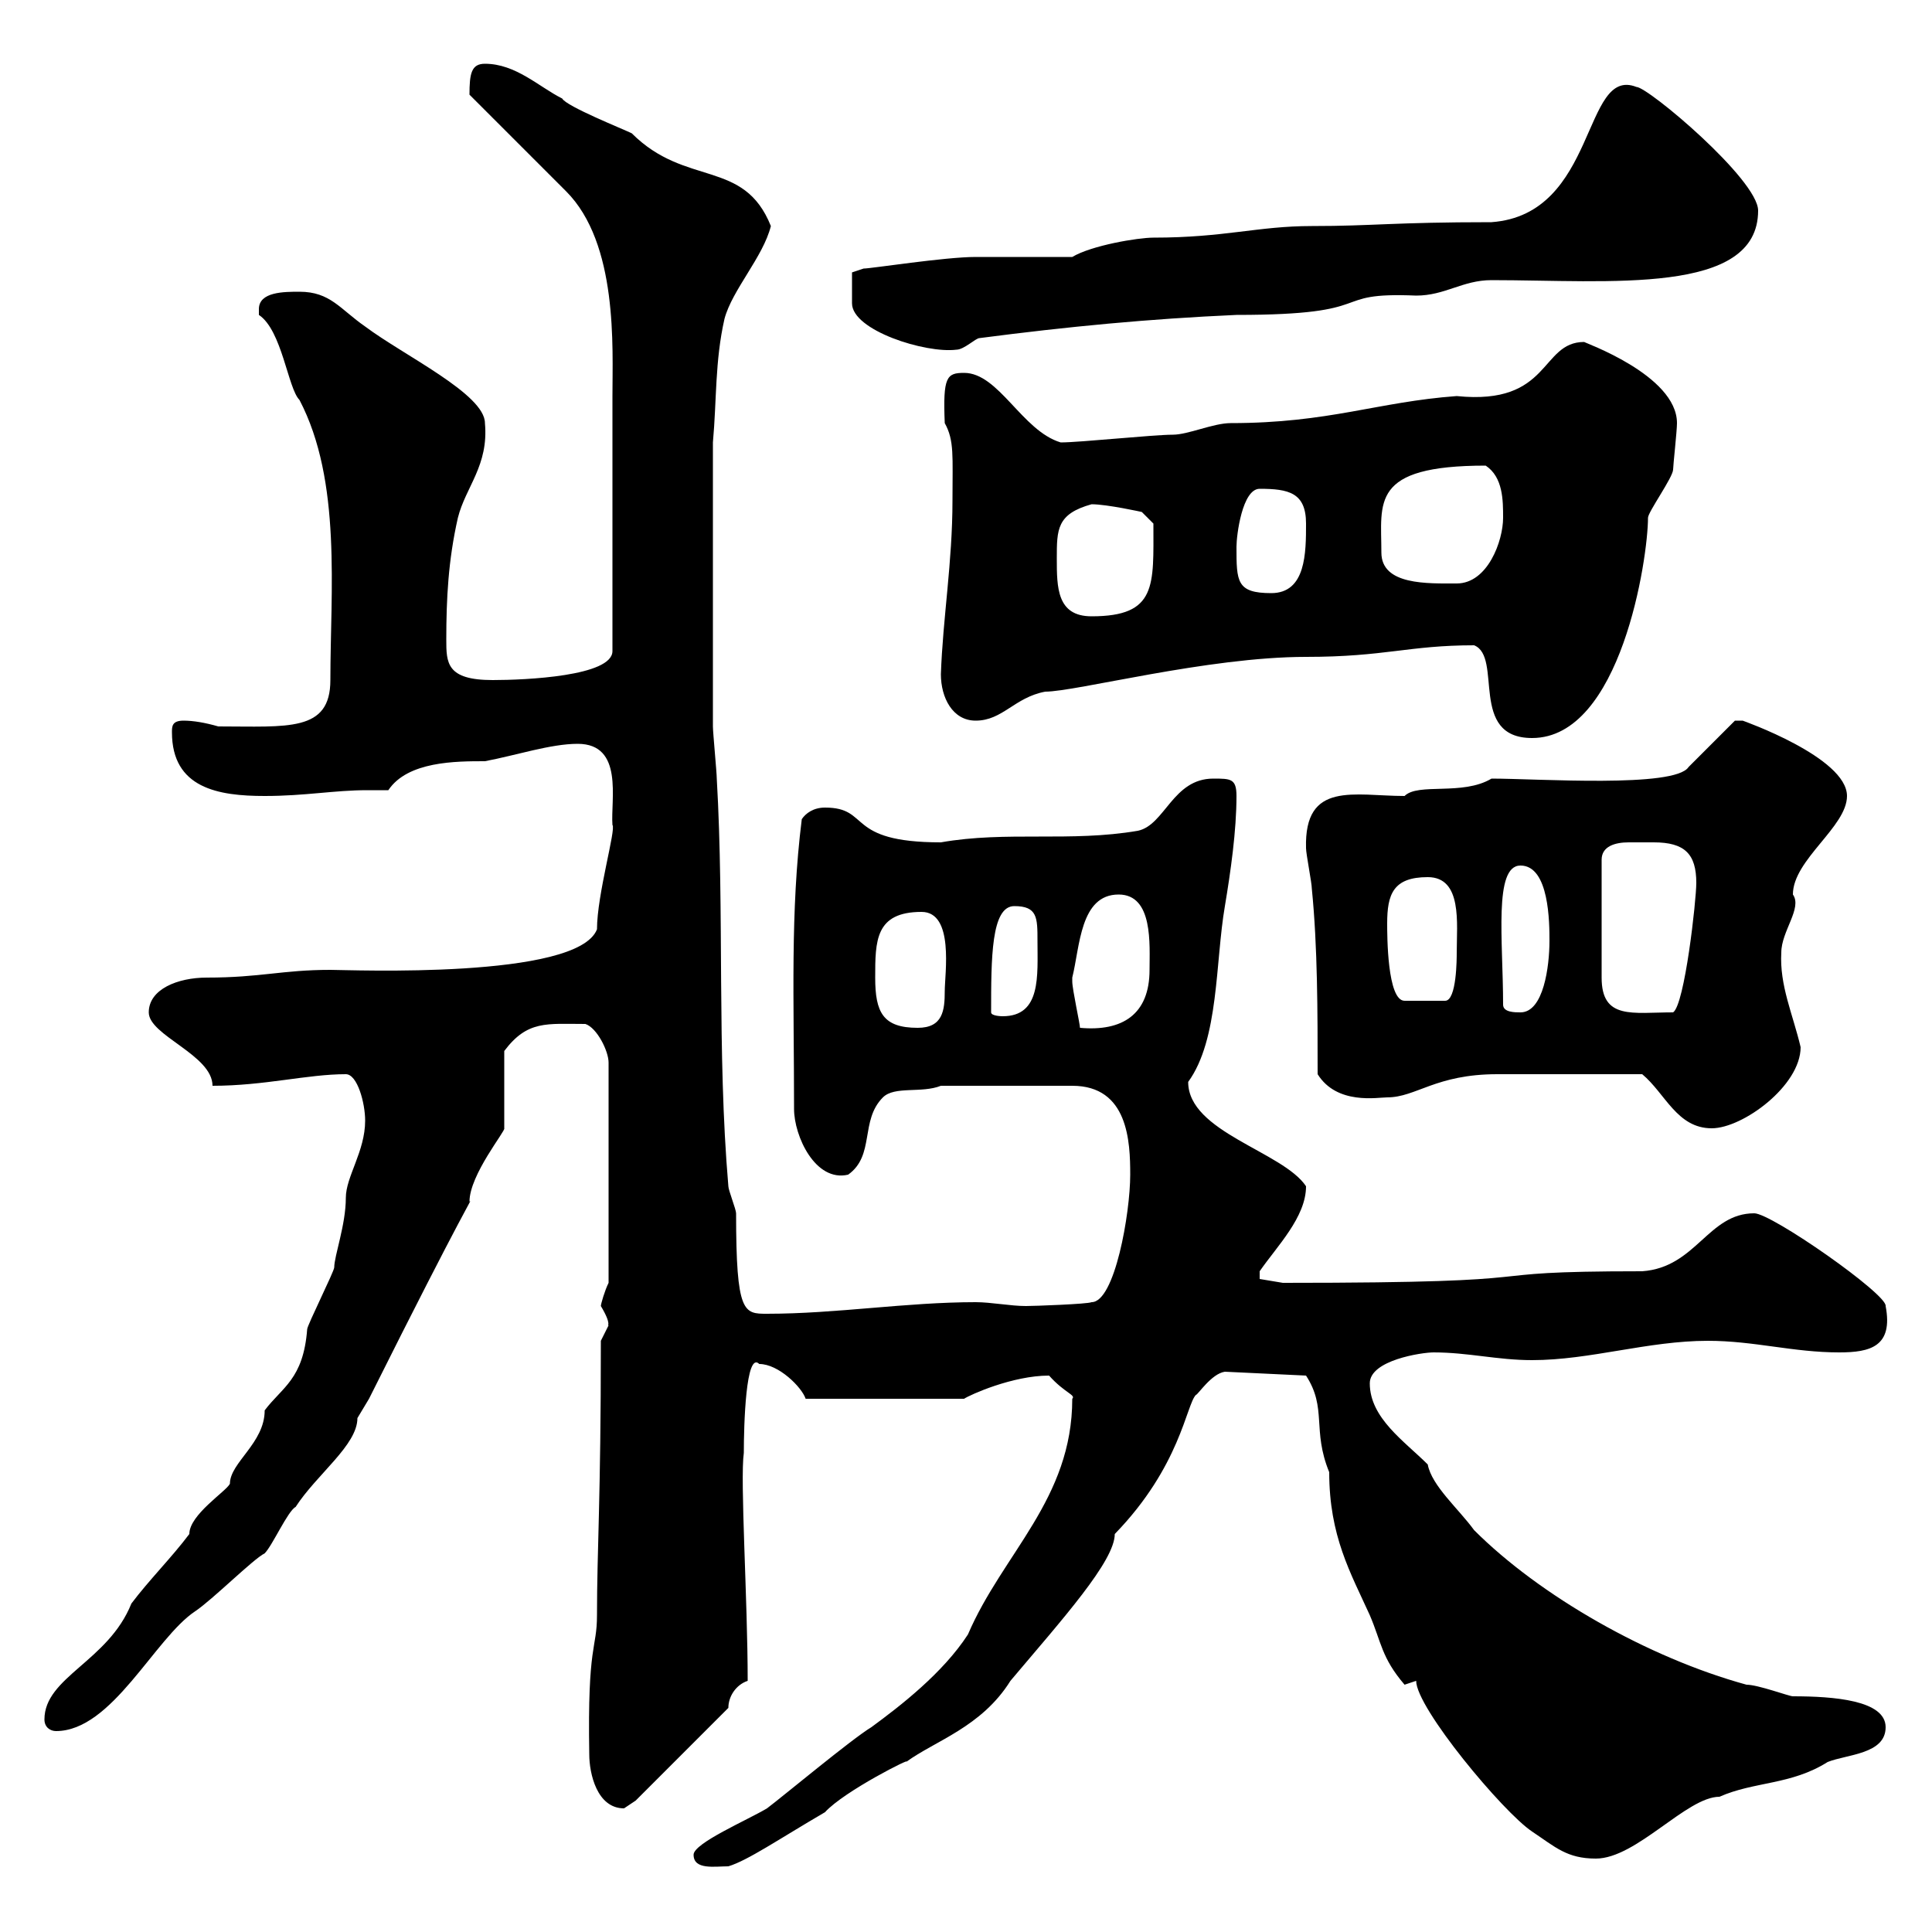 <svg xmlns="http://www.w3.org/2000/svg" xmlns:xlink="http://www.w3.org/1999/xlink" width="300" height="300"><path d="M107.70 288C107.70 290.40 111 289.80 113.10 289.80C116.10 288.90 120.90 285.60 128.10 281.40C131.10 278.10 141.90 272.70 140.70 273.60C145.20 270.30 152.40 268.20 156.90 261C165 251.40 173.10 242.40 173.10 238.20C183.30 227.70 184.20 218.10 185.70 216.60C186 216.60 188.10 213.30 190.20 213L202.80 213.60C206.10 218.70 203.70 222 206.40 228.60C206.40 238.50 209.70 244.20 212.70 250.80C214.50 255 214.50 257.40 218.10 261.60C218.10 261.60 219.90 261 219.90 261C219.90 265.20 233.40 281.40 237.90 284.40C241.50 286.80 243.30 288.60 247.80 288.60C254.10 288.60 261.90 279 267 279C272.40 276.60 278.10 277.20 283.80 273.60C286.80 272.40 292.80 272.40 292.80 268.20C292.80 264 284.70 263.40 278.40 263.40C277.80 263.40 273 261.60 271.20 261.60C255.90 257.40 239.10 247.80 228.90 237.60C226.50 234.30 222.30 230.70 221.70 227.40C218.10 223.80 212.70 220.20 212.70 214.80C212.70 211.20 220.80 210 222.60 210C228 210 232.50 211.20 237.90 211.20C246.90 211.20 255.90 208.20 265.20 208.20C272.40 208.20 278.40 210 285.60 210C290.40 210 294 209.10 292.80 202.80C293.10 201 275.10 188.40 272.40 188.40C265.20 188.40 263.40 196.80 255 197.40C225.30 197.40 245.70 199.20 199.20 199.20L195.60 198.60L195.60 197.40C198.30 193.50 202.80 189 202.80 184.20C199.20 178.80 184.50 175.80 184.50 168C189.30 161.40 188.70 149.40 190.20 140.70C191.10 135.30 192 129 192 123.60C192 120.90 191.10 120.90 188.40 120.90C182.10 120.90 180.90 128.10 176.70 129C166.20 130.80 156.30 129 146.10 130.80C131.10 130.80 135.30 125.40 128.10 125.40C126.30 125.40 125.10 126.30 124.50 127.20C122.70 141.60 123.30 155.10 123.30 172.20C123.30 176.40 126.60 183.60 131.70 182.40C135.90 179.40 133.50 174 137.10 170.40C138.90 168.60 143.10 169.80 146.10 168.60L166.50 168.60C175.20 168.60 175.50 177.30 175.50 182.40C175.50 188.40 173.10 202.20 169.50 202.20C168.90 202.50 160.50 202.80 159.30 202.80C156.90 202.80 153.90 202.20 151.50 202.20C140.70 202.20 129.90 204 119.10 204C115.50 204 114.30 204 114.30 188.40C114.30 187.80 113.10 184.80 113.10 184.20C111.30 163.20 112.50 141.60 111.30 120.90C111.30 120 110.70 113.70 110.70 112.80L110.70 68.70C111.30 62.10 111 56.10 112.50 49.50C113.70 45 118.50 39.90 119.70 35.10C115.50 24.60 106.50 29.10 98.10 20.70C96.90 20.10 87.90 16.50 87.30 15.30C83.70 13.50 80.10 9.90 75.30 9.90C73.20 9.90 72.90 11.40 72.90 14.70L87.90 29.70C96 37.80 95.10 54 95.10 61.50C95.10 68.40 95.10 84.90 95.10 101.10C95.10 105 81.60 105.60 76.50 105.60C69.30 105.60 69.30 102.90 69.30 99.30C69.30 93 69.60 87 71.10 80.40C72.30 75.60 75.90 72.30 75.30 65.70C75.30 61.20 62.70 55.20 56.70 50.70C52.80 48 51.30 45.30 46.50 45.30C44.10 45.30 40.20 45.30 40.20 48C40.20 48.60 40.20 48.60 40.20 48.90C43.80 51.30 44.70 60.30 46.50 62.10C53.10 74.70 51.30 91.80 51.30 105.60C51.30 113.70 44.70 112.80 33.90 112.80C31.80 112.20 30 111.90 28.50 111.90C26.70 111.90 26.70 112.80 26.70 113.70C26.70 122.40 33.90 123.60 41.10 123.60C47.40 123.60 51.90 122.70 57 122.70C58.20 122.70 59.10 122.70 60.30 122.70C63.30 118.20 70.80 118.20 75.30 118.20C80.10 117.30 85.50 115.50 89.70 115.50C96.90 115.50 94.80 124.20 95.10 128.10C95.70 128.70 92.70 138.90 92.70 144.30C89.70 152.10 54.30 150.60 51.30 150.60C43.80 150.60 40.50 151.80 32.10 151.80C27.60 151.80 23.10 153.60 23.10 157.20C23.10 160.80 33 163.80 33 168.60C41.10 168.60 47.70 166.80 53.70 166.80C55.50 166.80 56.70 171.30 56.70 174C56.70 178.80 53.70 182.70 53.70 186C53.70 190.20 51.90 195 51.90 196.80C51.90 197.40 47.70 205.80 47.70 206.40C47.10 214.20 43.80 215.40 41.10 219C41.10 224.10 35.70 227.10 35.70 230.40C35.10 231.60 29.40 235.20 29.40 238.20C26.70 241.80 23.10 245.40 20.40 249C16.80 258 6.90 260.40 6.90 267C6.90 268.20 7.80 268.80 8.70 268.80C17.40 268.80 24 254.40 30.30 250.20C33 248.40 39.30 242.10 41.10 241.20C42.30 240 44.70 234.60 45.90 234C49.20 228.90 55.50 224.40 55.50 220.20C55.50 220.20 57.30 217.20 57.30 217.20C72.60 186.60 73.50 186 72.90 186.60C72.90 182.40 78.60 175.50 78.30 175.20L78.30 163.20C81.90 158.40 84.90 159 90.90 159C92.70 159.60 94.50 163.20 94.50 165L94.50 199.20C93.90 200.40 93.30 202.50 93.30 202.80C95.10 205.80 94.20 205.80 94.50 205.80C94.50 205.80 93.30 208.20 93.30 208.20C93.30 233.10 92.70 240.60 92.70 250.80C92.70 256.20 91.20 255 91.50 272.40C91.50 275.40 92.70 280.80 96.90 280.80C96.90 280.80 98.70 279.60 98.70 279.60L113.10 265.20C113.10 263.40 114.30 261.60 116.10 261C116.10 248.40 114.90 229.80 115.50 225.60C115.50 221.40 115.80 209.70 117.90 211.80C120.90 211.80 124.50 215.40 125.10 217.20L149.70 217.20C150.60 216.60 157.20 213.60 162.90 213.60C165.30 216.30 167.10 216.60 166.50 217.20C166.50 232.80 155.70 241.20 150.30 253.80C146.40 259.80 139.80 264.90 135.30 268.20C132.30 270 121.50 279 119.10 280.80C116.10 282.60 107.70 286.20 107.70 288ZM255 166.80C258.60 169.80 260.40 175.20 265.80 175.20C270.60 175.20 279.60 168.60 279.60 162.60C278.40 157.50 276.30 153 276.60 147.90C276.60 144.60 279.90 141 278.40 138.90C278.40 133.50 286.80 128.40 286.80 123.60C286.80 117.60 270.60 111.90 270.60 111.90C270.60 111.90 270.60 111.90 269.40 111.90L262.20 119.10C260.10 122.40 238.80 120.90 231.60 120.90C227.10 123.60 220.20 121.50 218.10 123.60C210.30 123.60 202.50 121.20 202.80 131.70C202.80 132.60 203.70 137.10 203.70 138C204.60 147 204.60 157.20 204.60 166.80C207.60 171.60 213.90 170.40 215.40 170.40C219.90 170.40 222.90 166.80 232.50 166.80C236.70 166.80 243.30 166.80 255 166.80ZM135.90 151.80C135.90 146.10 135.90 141.60 143.10 141.60C148.20 141.60 146.70 151.20 146.70 153.90C146.70 156.90 146.40 159.60 142.50 159.60C137.10 159.60 135.90 157.20 135.90 151.80ZM166.50 151.80C167.70 147 167.70 138.90 173.70 138.90C179.10 138.90 178.50 146.70 178.50 150.60C178.50 157.50 174.30 160.20 167.70 159.60C167.70 159 166.50 153.60 166.50 152.40C166.50 152.40 166.50 152.40 166.50 151.80ZM153.90 157.20C153.90 148.80 153.90 140.70 157.50 140.70C161.10 140.70 161.10 142.50 161.10 146.10C161.10 151.50 161.70 157.80 155.70 157.80C155.70 157.80 153.90 157.80 153.90 157.20ZM233.40 156C233.40 146.10 231.90 134.40 236.10 134.40C240.60 134.40 240.60 143.40 240.60 146.10C240.60 150 239.70 157.20 236.10 157.20C235.20 157.20 233.40 157.20 233.40 156ZM256.80 130.80C261.60 130.80 263.40 132.60 263.40 137.10C263.40 139.80 261.60 156 259.80 157.20C253.50 157.20 248.70 158.40 248.70 151.80L248.70 133.50C248.70 131.40 250.80 130.80 252.90 130.80C254.40 130.80 255.90 130.80 256.80 130.80ZM215.40 143.40C215.40 138.90 216.30 136.20 221.70 136.20C227.10 136.20 226.20 143.40 226.20 147.90C226.20 148.80 226.20 155.40 224.40 155.40L218.10 155.40C215.40 155.40 215.40 145.20 215.40 143.40ZM228.90 100.20C233.40 102 228 114.60 237.90 114.60C251.70 114.60 255.90 86.70 255.90 80.40C255.90 79.50 259.80 74.10 259.80 72.90C259.80 72.30 260.40 66.90 260.40 65.70C260.40 58.20 245.70 53.10 246 53.10C239.10 53.10 240.90 63 226.20 61.50C213.90 62.40 206.40 65.70 191.10 65.70C188.40 65.70 184.50 67.50 182.10 67.50C179.10 67.50 167.70 68.70 164.70 68.70C158.70 66.90 155.10 57.90 149.70 57.90C147 57.90 146.40 58.50 146.70 65.70C148.20 68.40 147.90 70.80 147.90 77.70C147.90 87.30 146.40 96 146.10 104.70C146.10 108.30 147.90 111.90 151.50 111.90C155.70 111.90 157.50 108.30 162.30 107.40C167.10 107.40 187.50 102 202.80 102C215.10 102 218.70 100.20 228.90 100.20ZM164.10 86.70C164.10 82.20 164.10 79.80 169.50 78.30C171.90 78.30 177.30 79.50 177.30 79.50L179.10 81.30C179.10 90.90 179.70 95.70 169.50 95.70C164.10 95.70 164.10 91.20 164.10 86.70ZM192 84.90C192 83.10 192.90 75.90 195.60 75.90C200.10 75.90 202.80 76.50 202.80 81.30C202.80 85.80 202.80 92.10 197.40 92.10C192 92.10 192 90.30 192 84.90ZM214.50 85.80C214.50 78 212.70 72.30 230.70 72.30C233.40 74.10 233.40 77.70 233.40 80.40C233.40 84 231 90.60 226.20 90.60C221.70 90.60 214.50 90.90 214.50 85.80ZM132.30 42.30L132.30 47.10C132.30 51.30 143.70 54.90 148.50 54.30C149.70 54.30 151.50 52.50 152.10 52.50C165.90 50.70 178.50 49.50 192 48.90C214.80 48.90 205.80 45.30 219.90 45.90C224.40 45.90 227.10 43.50 231.60 43.50C249.90 43.50 273 45.90 273 32.70C273 27.90 255.90 13.50 254.10 13.50C245.70 10.20 248.10 33.30 231.60 34.50C216.30 34.50 213.30 35.10 203.70 35.10C195.30 35.10 190.20 36.90 179.10 36.90C176.70 36.90 169.50 38.10 166.50 39.90C164.10 39.90 153.90 39.90 151.50 39.90C146.70 39.90 135.30 41.70 134.10 41.70Z"/></svg>